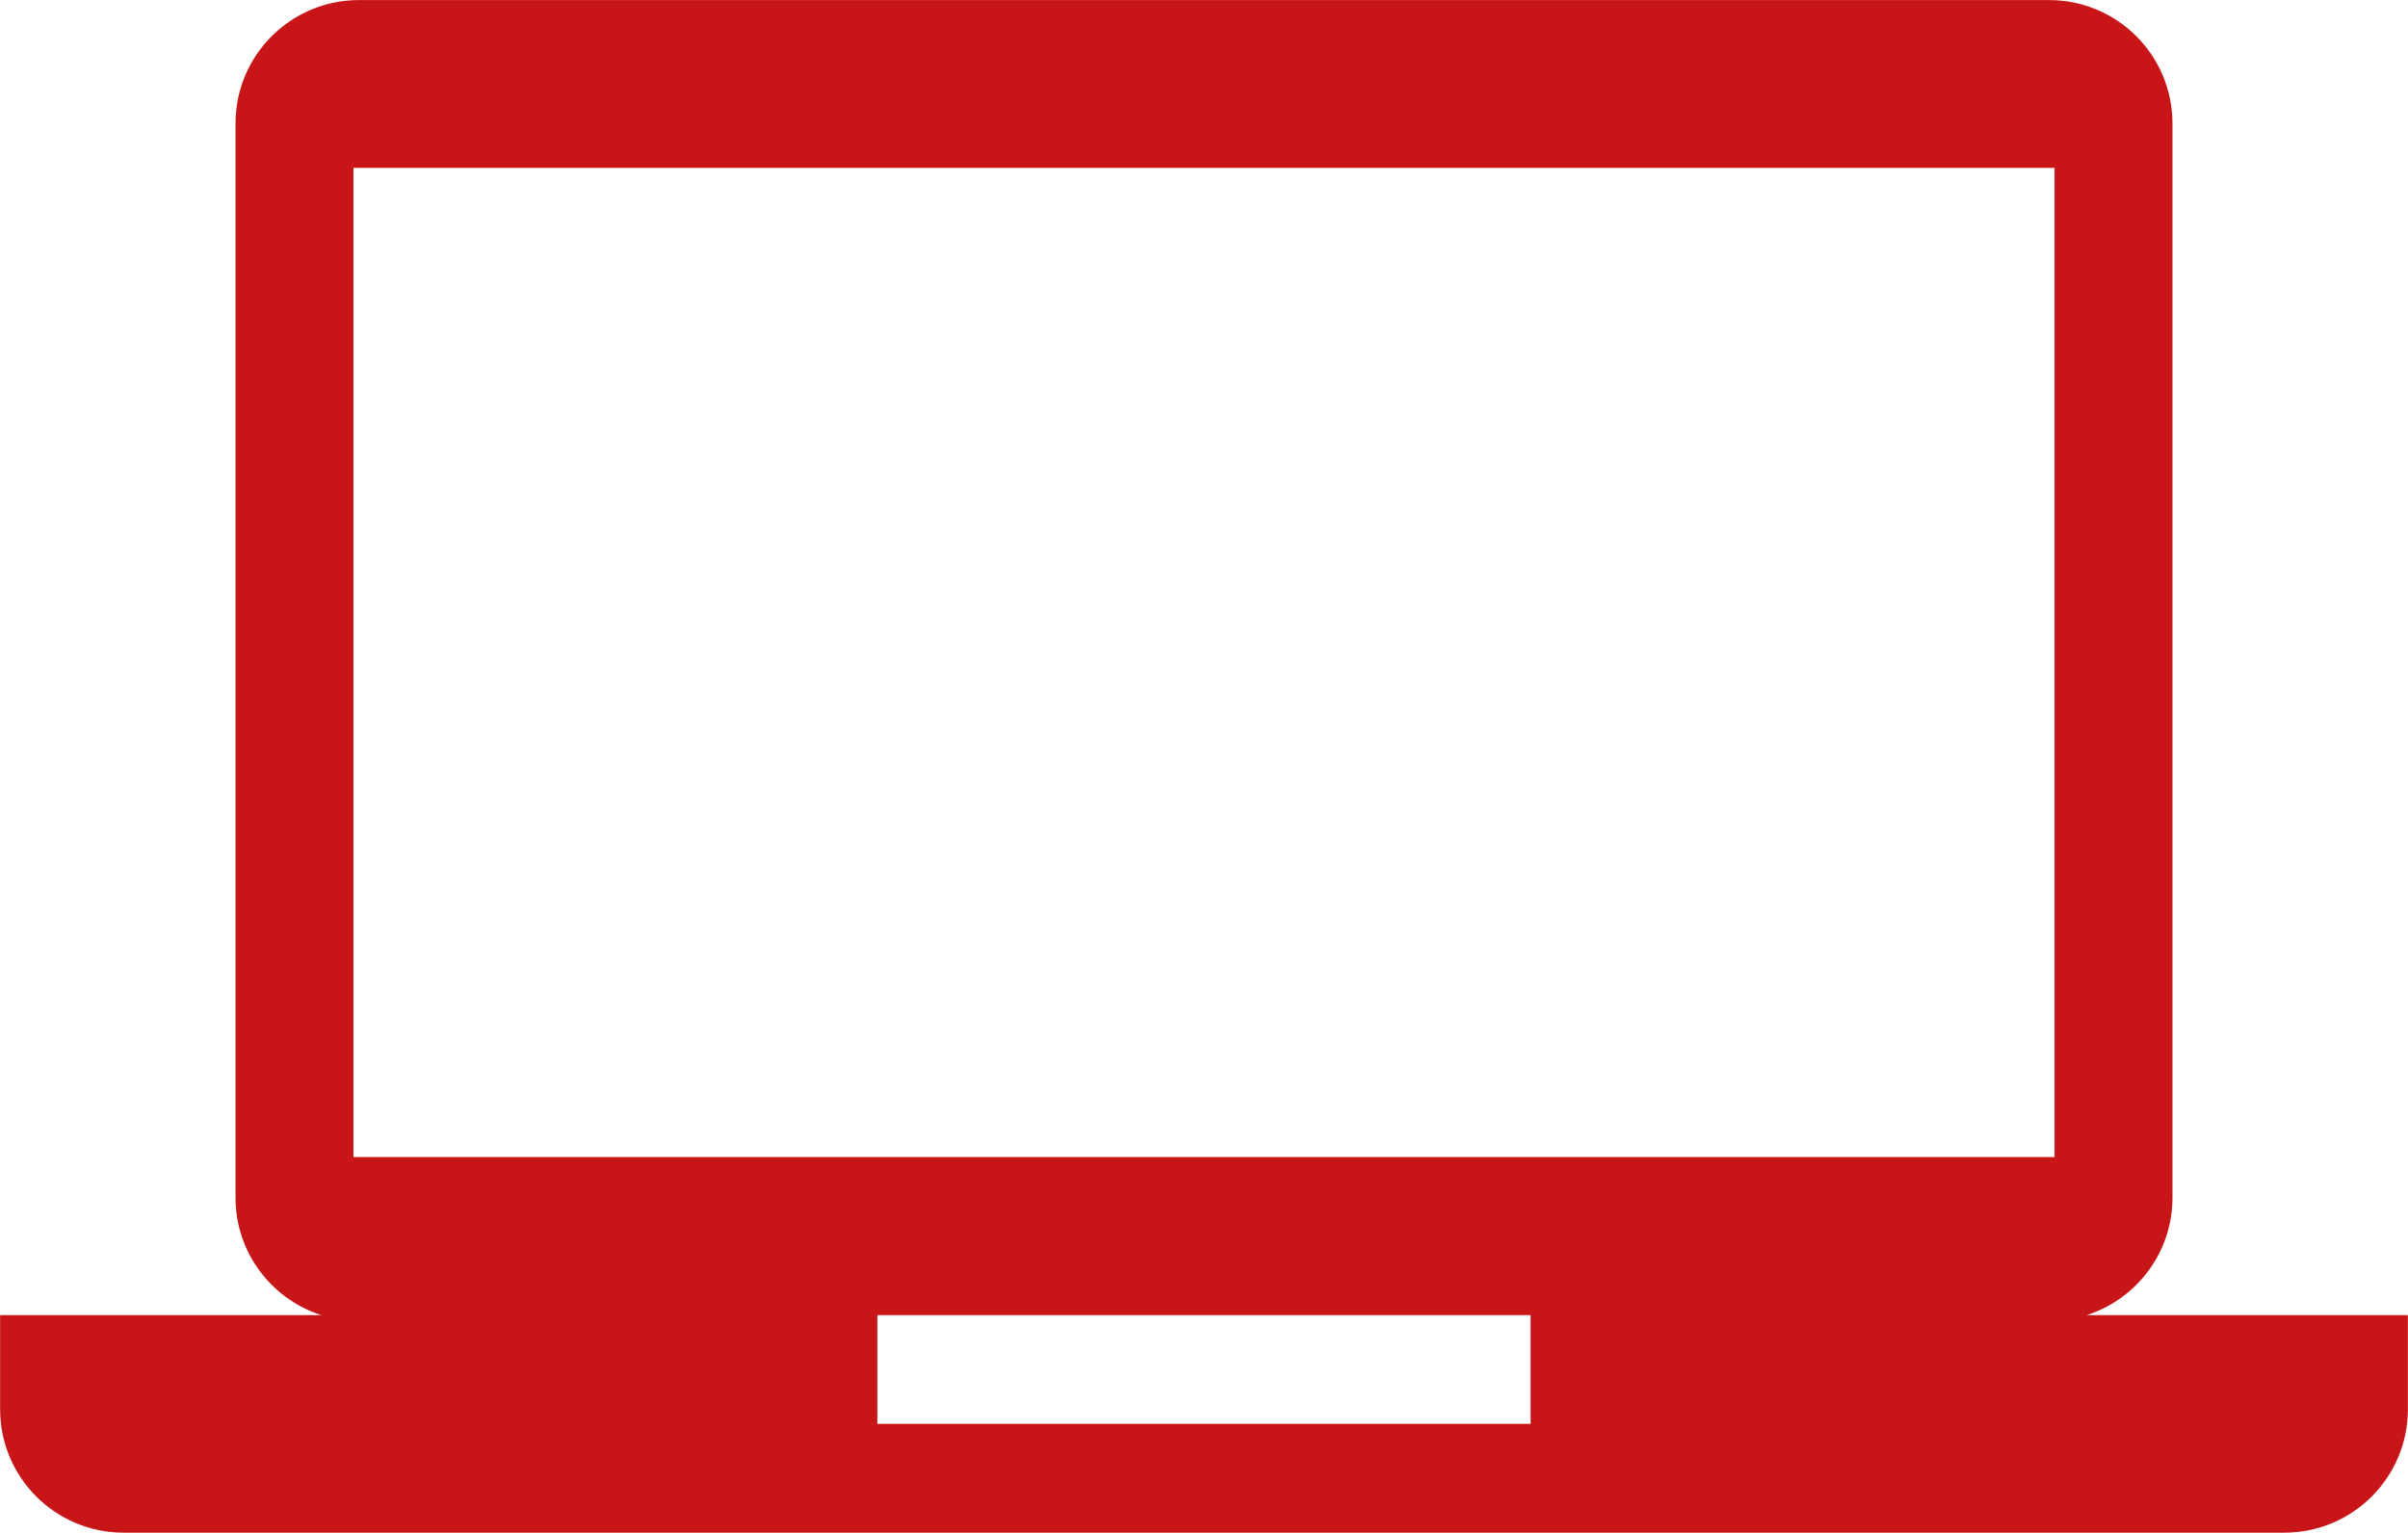 <?xml version="1.0" encoding="UTF-8" standalone="no"?><svg xmlns="http://www.w3.org/2000/svg" xmlns:xlink="http://www.w3.org/1999/xlink" fill="#000000" height="218.1" preserveAspectRatio="xMidYMid meet" version="1" viewBox="41.3 82.6 342.6 218.1" width="342.6" zoomAndPan="magnify"><g id="change1_1"><path d="M 333.613 247.266 L 91.586 247.266 L 91.586 106.488 L 333.613 106.488 Z M 259.07 285.238 L 166.129 285.238 L 166.129 269.762 L 259.07 269.762 Z M 338.184 269.762 C 345.262 267.496 350.391 260.871 350.391 253.039 L 350.391 100.168 C 350.391 90.473 342.527 82.609 332.832 82.609 L 92.367 82.609 C 82.672 82.609 74.809 90.473 74.809 100.168 L 74.809 253.039 C 74.809 260.871 79.941 267.496 87.02 269.762 L 41.316 269.762 L 41.316 283.156 C 41.316 292.855 49.18 300.719 58.875 300.719 L 366.324 300.719 C 376.02 300.719 383.883 292.855 383.883 283.156 L 383.883 269.762 L 338.184 269.762" fill="#c81518"/></g></svg>